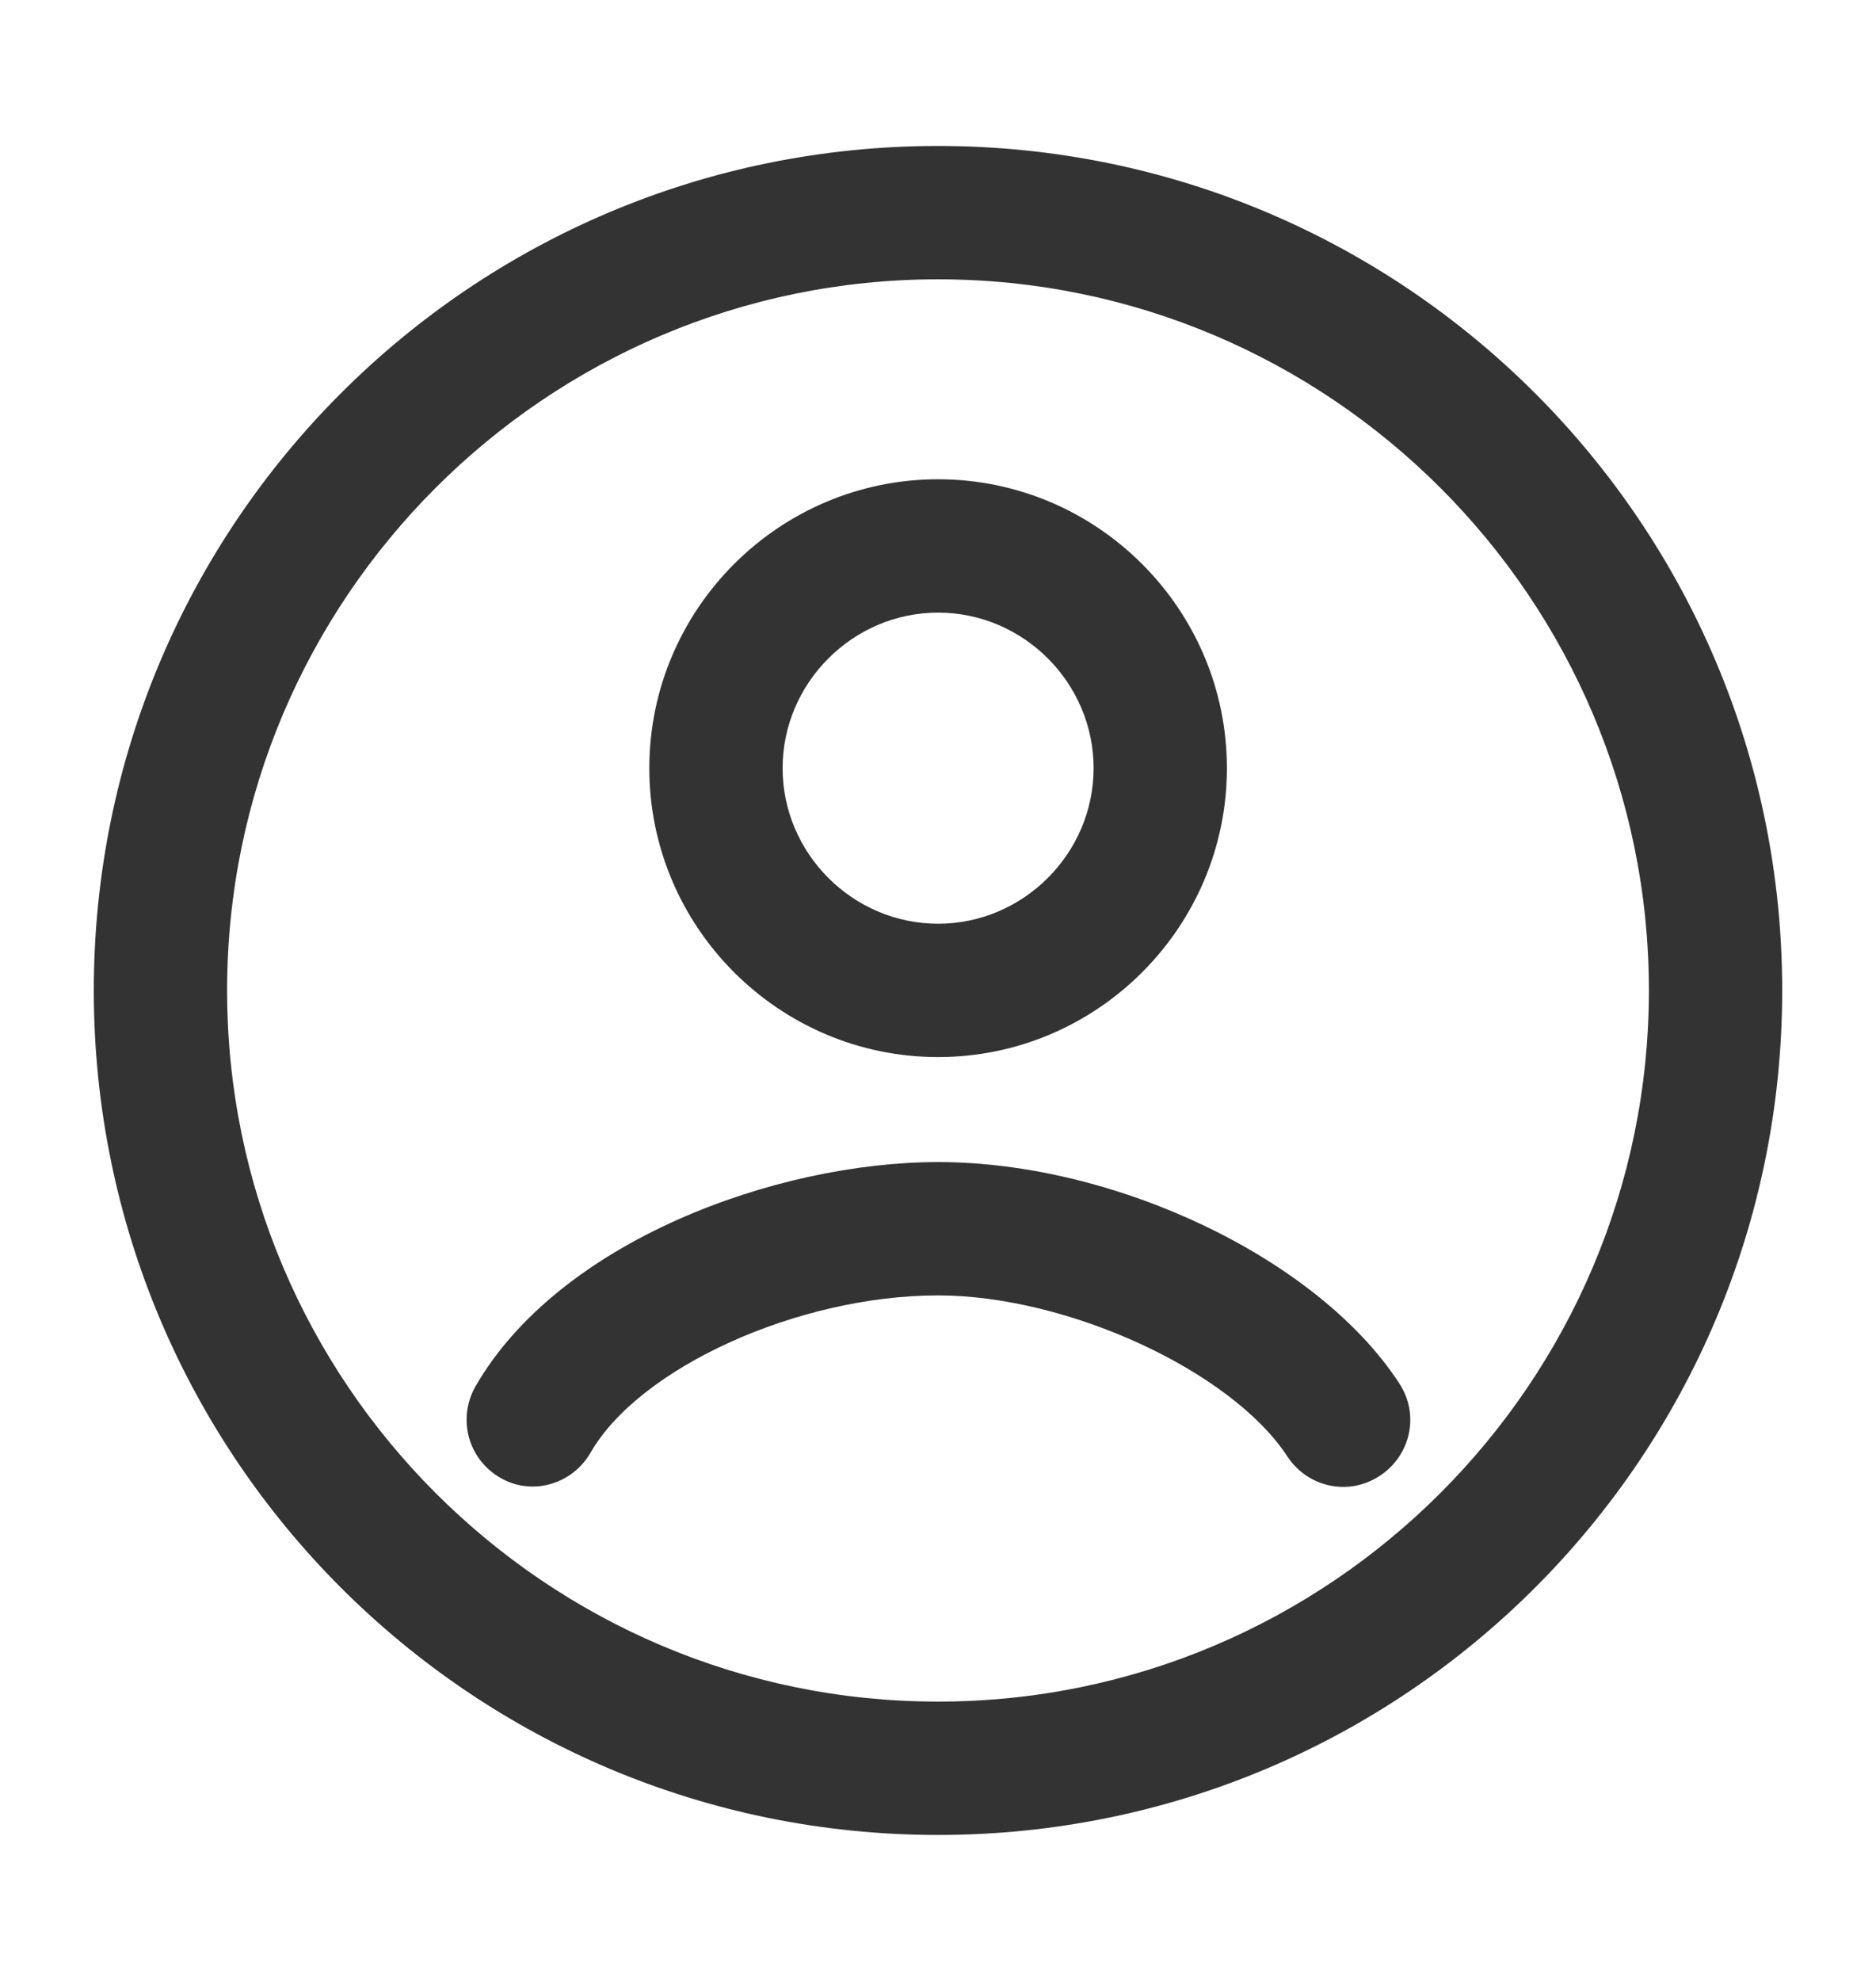 <svg fill="none" height="19" viewBox="0 0 18 19" width="18" xmlns="http://www.w3.org/2000/svg"><g fill="#333"><path d="m9 2.679c3.76 0 6.821 3.061 6.821 6.821 0 3.76-3.061 6.821-6.821 6.821-3.76 0-6.821-3.061-6.821-6.821 0-3.76 3.061-6.821 6.821-6.821zm0-1.279c-4.476 0-8.1 3.624-8.1 8.1s3.624 8.1 8.1 8.1 8.1-3.624 8.1-8.1-3.624-8.1-8.1-8.1z"/><path d="m9.001 5.876c.819 0 1.492.674 1.492 1.492s-.674 1.492-1.492 1.492c-.819 0-1.492-.674-1.492-1.492s.674-1.492 1.492-1.492zm0-1.279c-1.526 0-2.771 1.245-2.771 2.771s1.245 2.771 2.771 2.771c1.526 0 2.771-1.245 2.771-2.771s-1.245-2.771-2.771-2.771z"/><path d="m5.113 14.258c-.111 0-.213-.026-.315-.085-.307-.179-.409-.563-.239-.87.801-1.398 2.89-2.157 4.442-2.157 1.705 0 3.649.929 4.425 2.123.196.298.111.691-.188.887s-.691.111-.887-.188c-.537-.819-2.106-1.543-3.351-1.543-1.339 0-2.865.691-3.334 1.509-.119.205-.333.324-.554.324z"/></g></svg>